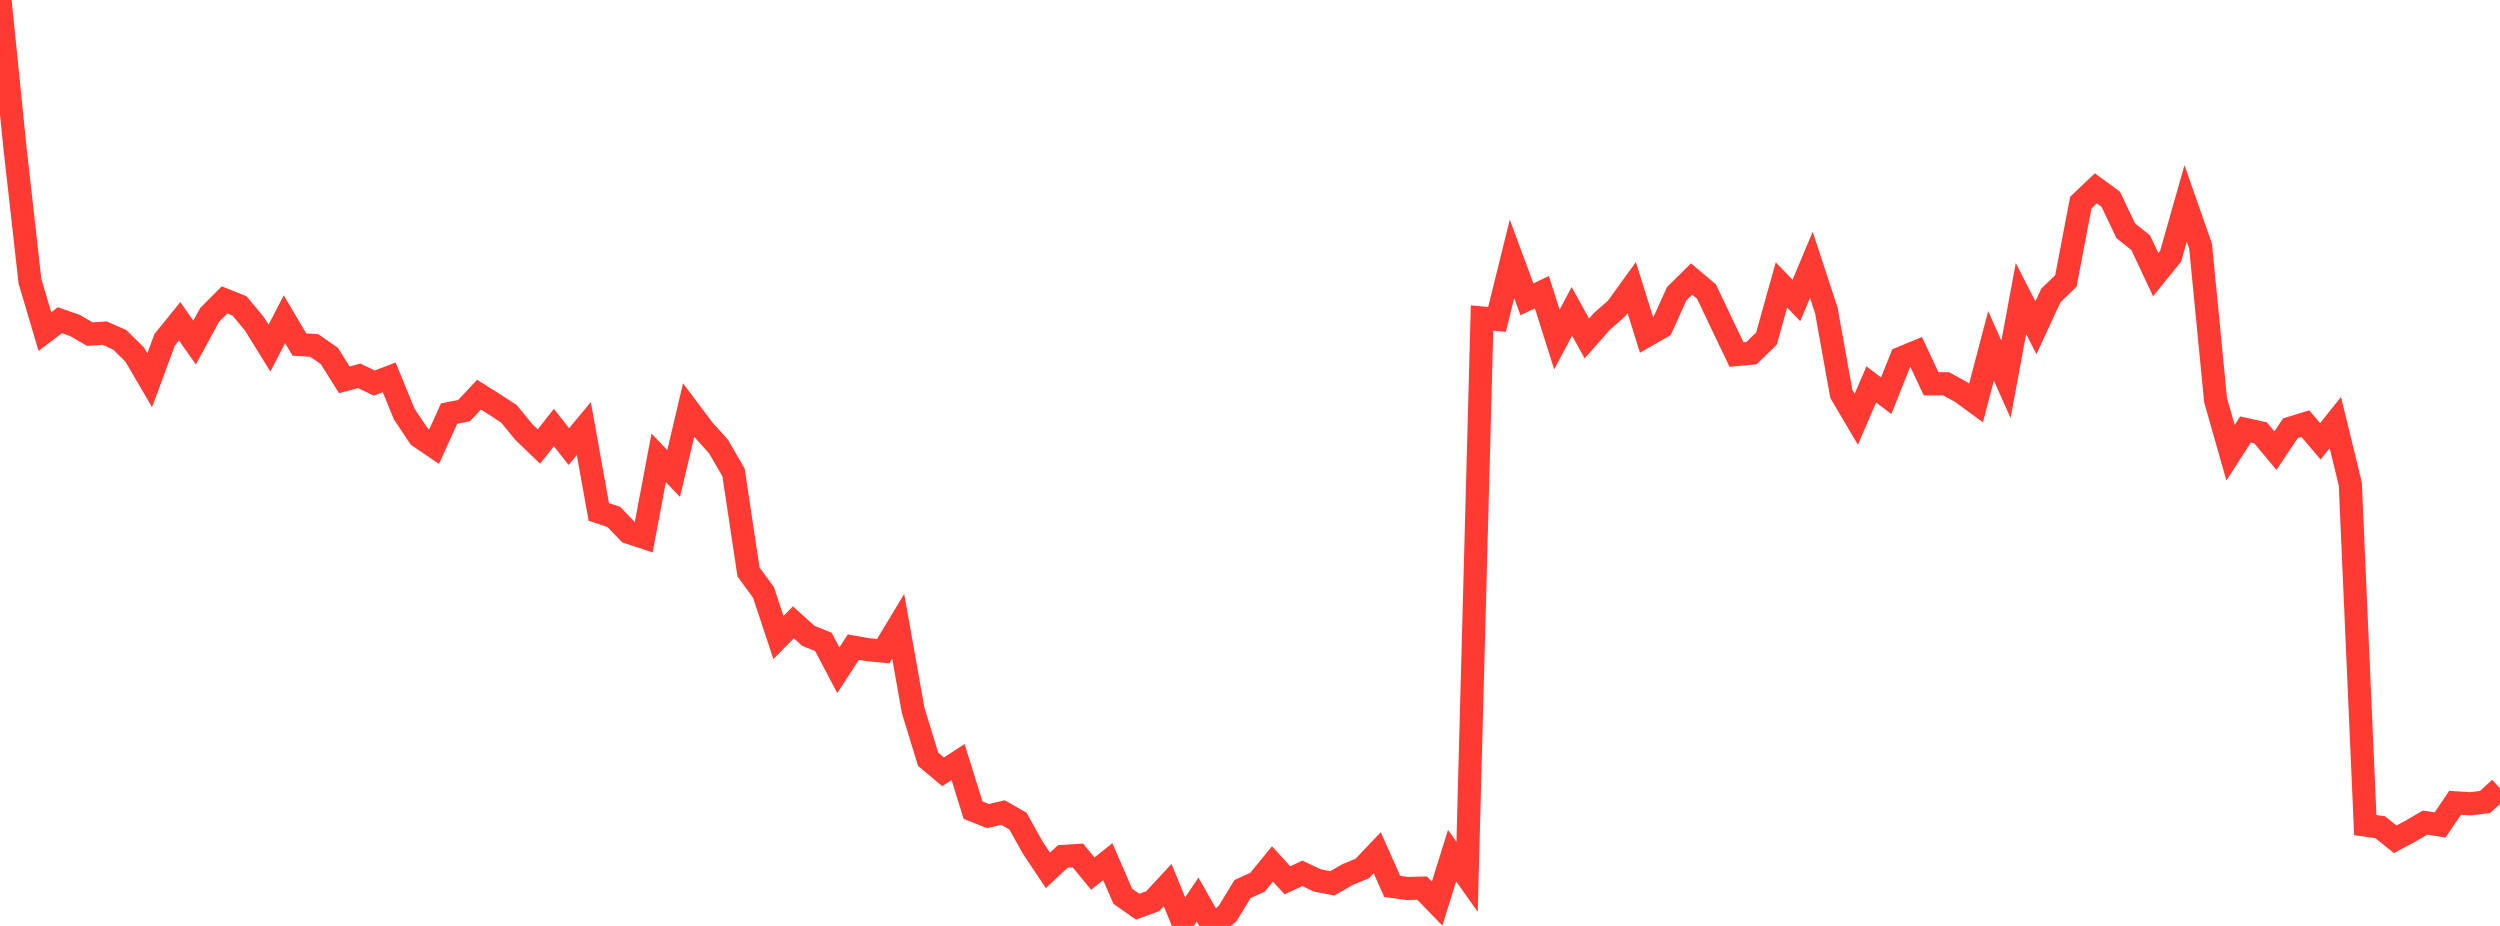 <?xml version="1.0" standalone="no"?>
<!DOCTYPE svg PUBLIC "-//W3C//DTD SVG 1.1//EN" "http://www.w3.org/Graphics/SVG/1.1/DTD/svg11.dtd">

<svg width="135" height="50" viewBox="0 0 135 50" preserveAspectRatio="none" 
  xmlns="http://www.w3.org/2000/svg"
  xmlns:xlink="http://www.w3.org/1999/xlink">


<polyline points="0.0, 0.0 0.808, 7.972 1.617, 15.182 2.425, 17.904 3.234, 17.291 4.042, 17.572 4.85, 18.041 5.659, 17.991 6.467, 18.349 7.275, 19.146 8.084, 20.532 8.892, 18.348 9.701, 17.348 10.509, 18.498 11.317, 17.007 12.126, 16.194 12.934, 16.518 13.743, 17.492 14.551, 18.798 15.359, 17.236 16.168, 18.604 16.976, 18.659 17.784, 19.22 18.593, 20.51 19.401, 20.296 20.21, 20.685 21.018, 20.376 21.826, 22.355 22.635, 23.567 23.443, 24.118 24.251, 22.332 25.06, 22.173 25.868, 21.311 26.677, 21.82 27.485, 22.348 28.293, 23.334 29.102, 24.112 29.91, 23.086 30.719, 24.114 31.527, 23.143 32.335, 27.645 33.144, 27.913 33.952, 28.749 34.76, 29.014 35.569, 24.722 36.377, 25.568 37.186, 22.139 37.994, 23.215 38.802, 24.116 39.611, 25.512 40.419, 30.882 41.228, 31.99 42.036, 34.424 42.844, 33.606 43.653, 34.337 44.461, 34.658 45.269, 36.192 46.078, 34.945 46.886, 35.085 47.695, 35.162 48.503, 33.82 49.311, 38.366 50.12, 41.003 50.928, 41.677 51.737, 41.151 52.545, 43.747 53.353, 44.07 54.162, 43.878 54.97, 44.341 55.778, 45.787 56.587, 46.997 57.395, 46.246 58.204, 46.194 59.012, 47.174 59.82, 46.528 60.629, 48.396 61.437, 48.961 62.246, 48.666 63.054, 47.794 63.862, 49.773 64.671, 48.575 65.479, 50.0 66.287, 49.337 67.096, 48.008 67.904, 47.642 68.713, 46.653 69.521, 47.535 70.329, 47.162 71.138, 47.542 71.946, 47.701 72.754, 47.234 73.563, 46.897 74.371, 46.046 75.18, 47.866 75.988, 47.977 76.796, 47.959 77.605, 48.792 78.413, 46.205 79.222, 47.346 80.03, 17.173 80.838, 17.246 81.647, 13.981 82.455, 16.163 83.263, 15.776 84.072, 18.336 84.88, 16.812 85.689, 18.276 86.497, 17.363 87.305, 16.647 88.114, 15.527 88.922, 18.118 89.731, 17.657 90.539, 15.866 91.347, 15.067 92.156, 15.751 92.964, 17.456 93.772, 19.146 94.581, 19.071 95.389, 18.283 96.198, 15.384 97.006, 16.224 97.814, 14.3 98.623, 16.766 99.431, 21.267 100.24, 22.639 101.048, 20.761 101.856, 21.366 102.665, 19.34 103.473, 19.004 104.281, 20.727 105.09, 20.723 105.898, 21.167 106.707, 21.759 107.515, 18.674 108.323, 20.484 109.132, 16.123 109.94, 17.699 110.749, 15.951 111.557, 15.173 112.365, 10.939 113.174, 10.17 113.982, 10.761 114.79, 12.461 115.599, 13.108 116.407, 14.83 117.216, 13.832 118.024, 10.987 118.832, 13.295 119.641, 21.606 120.449, 24.448 121.257, 23.191 122.066, 23.37 122.874, 24.335 123.683, 23.124 124.491, 22.877 125.299, 23.831 126.108, 22.819 126.916, 26.135 127.725, 44.554 128.533, 44.671 129.341, 45.321 130.15, 44.89 130.958, 44.42 131.766, 44.549 132.575, 43.352 133.383, 43.405 134.192, 43.308 135.0, 42.568" fill="none" stroke="#ff3a33" stroke-width="1.25"/>

</svg>